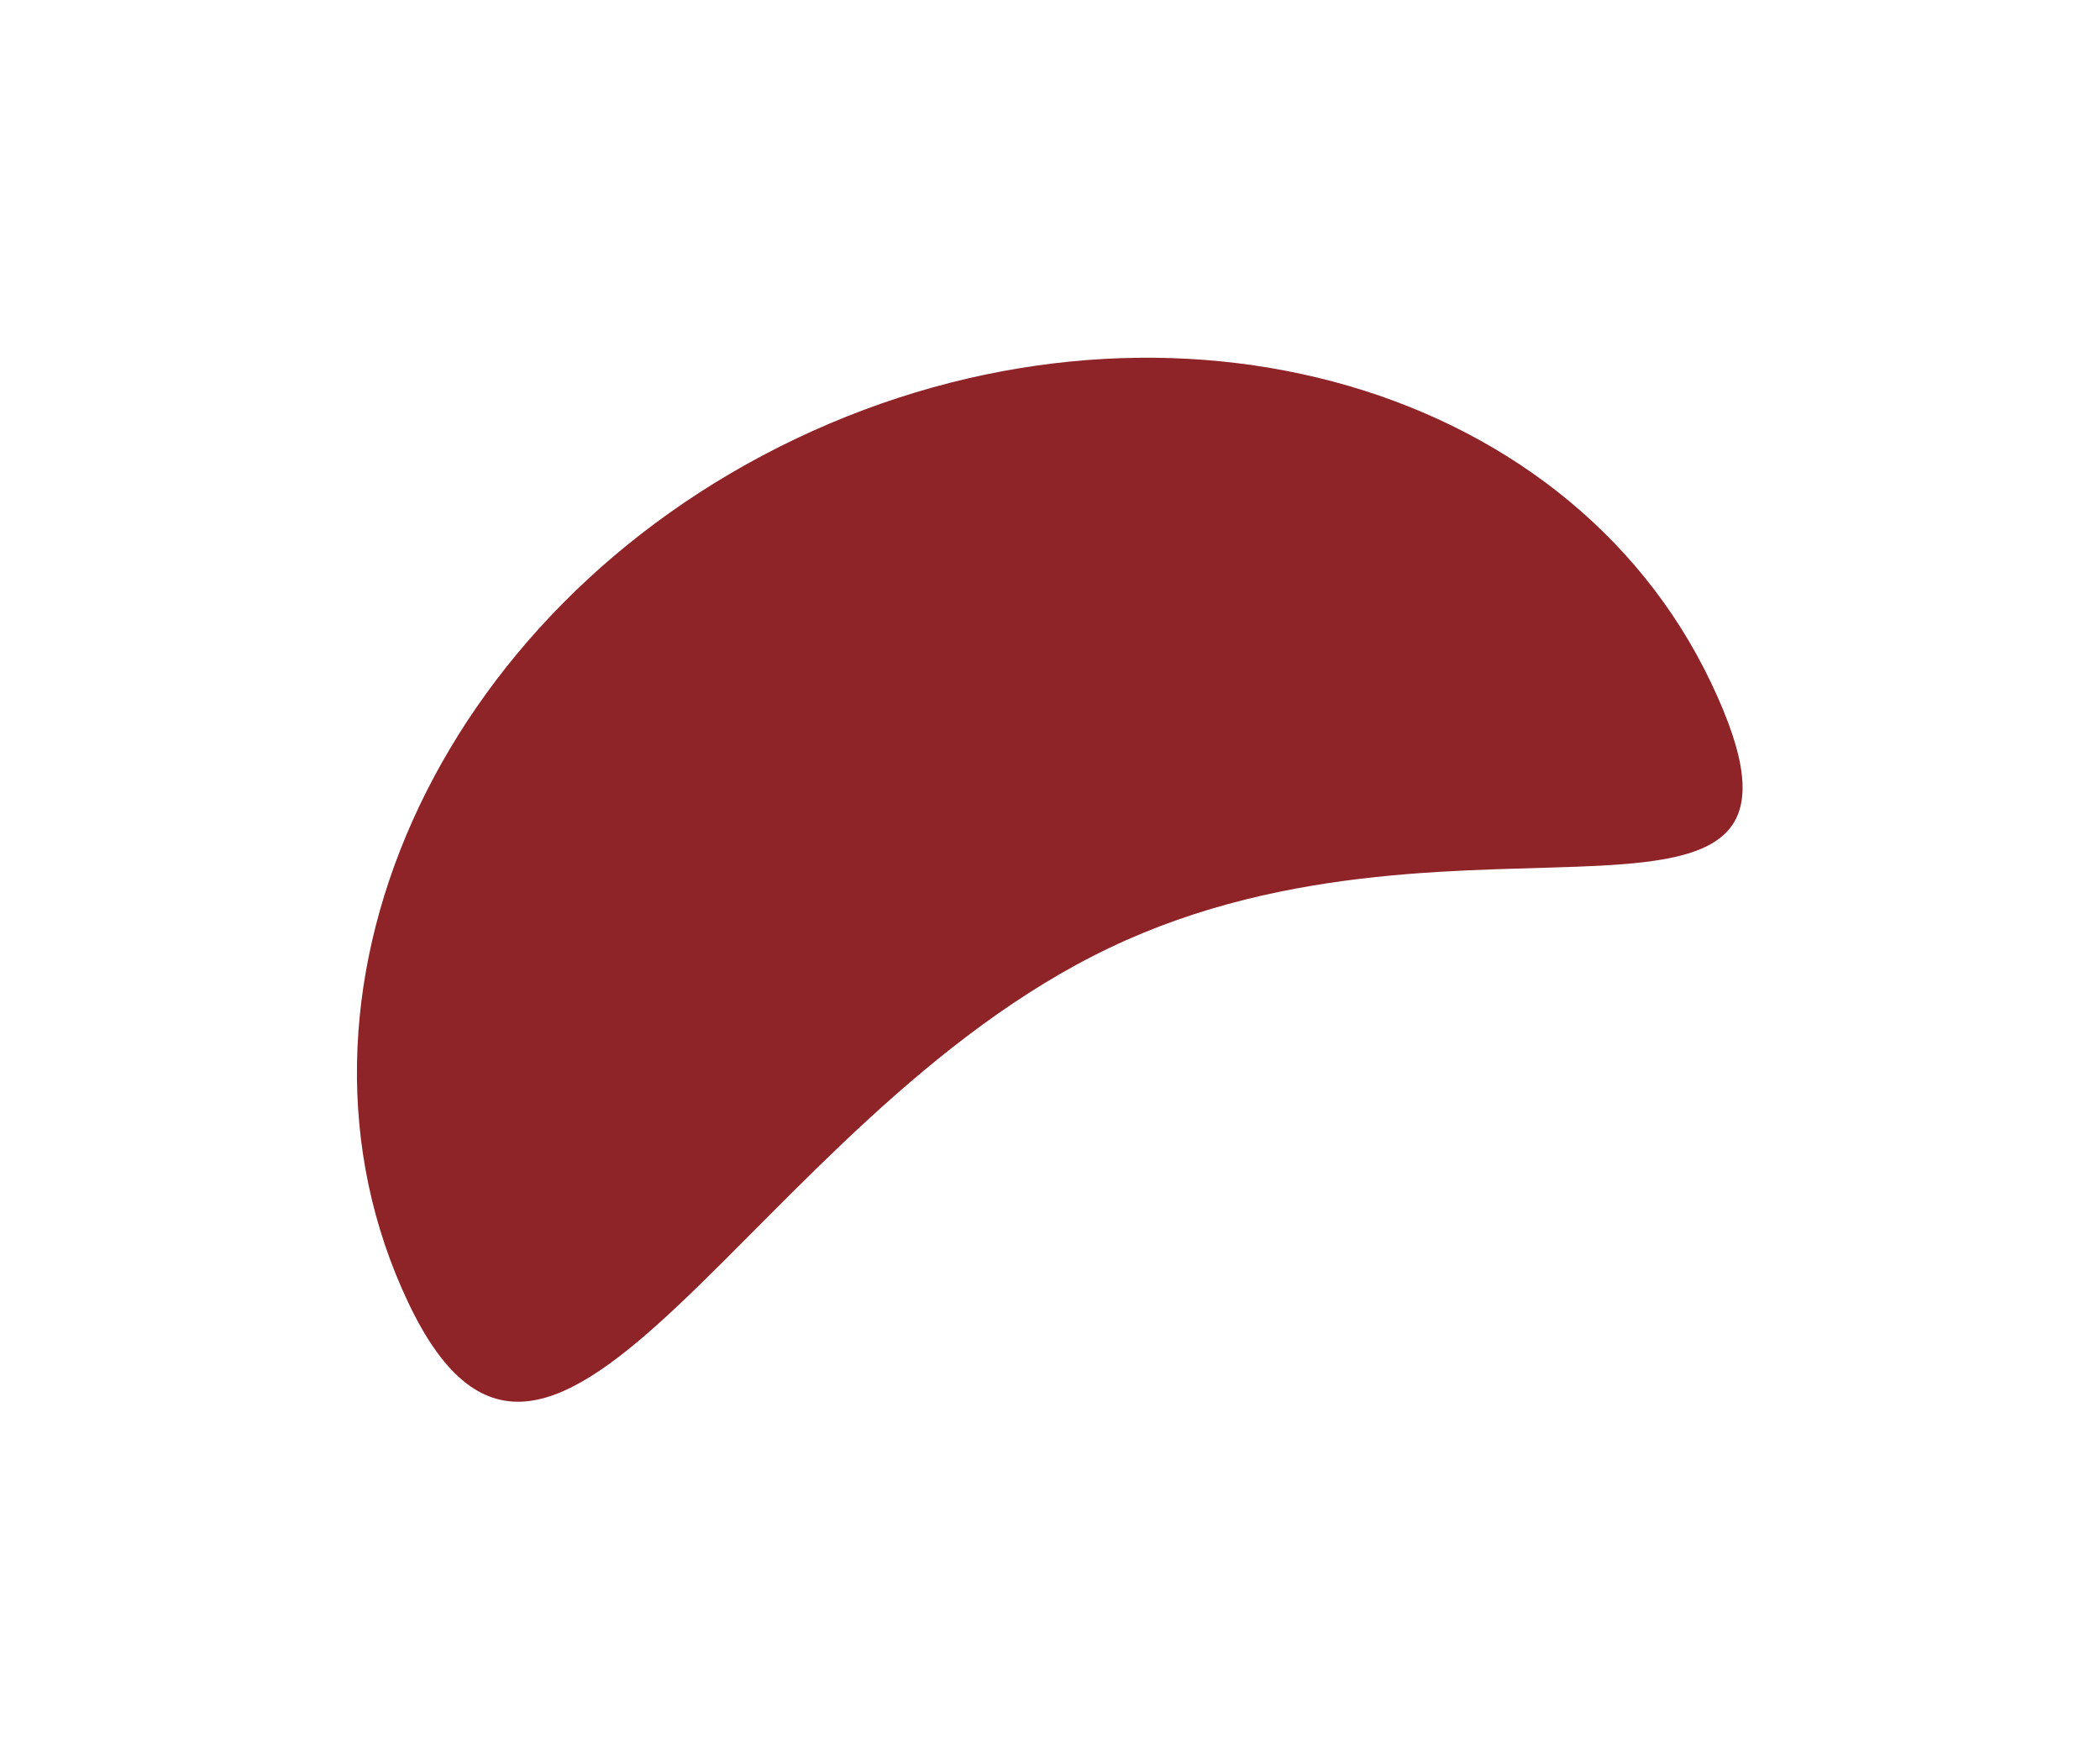 <?xml version="1.0" encoding="UTF-8"?> <svg xmlns="http://www.w3.org/2000/svg" width="2354" height="1972" viewBox="0 0 2354 1972" fill="none"><g filter="url(#filter0_f_51_1015)"><path d="M1244.13 1062.27C840.986 1254.39 621.571 1804.09 458.061 1460.99C294.551 1117.89 488.815 683.999 891.963 491.873C1295.11 299.748 1754.48 422.139 1917.99 765.242C2081.5 1108.34 1647.28 870.142 1244.13 1062.27Z" fill="#8F2428"></path></g><defs><filter id="filter0_f_51_1015" x="0.099" y="0.979" width="2353.25" height="1970.28" filterUnits="userSpaceOnUse" color-interpolation-filters="sRGB"><feFlood flood-opacity="0" result="BackgroundImageFix"></feFlood><feBlend mode="normal" in="SourceGraphic" in2="BackgroundImageFix" result="shape"></feBlend><feGaussianBlur stdDeviation="200" result="effect1_foregroundBlur_51_1015"></feGaussianBlur></filter></defs></svg> 